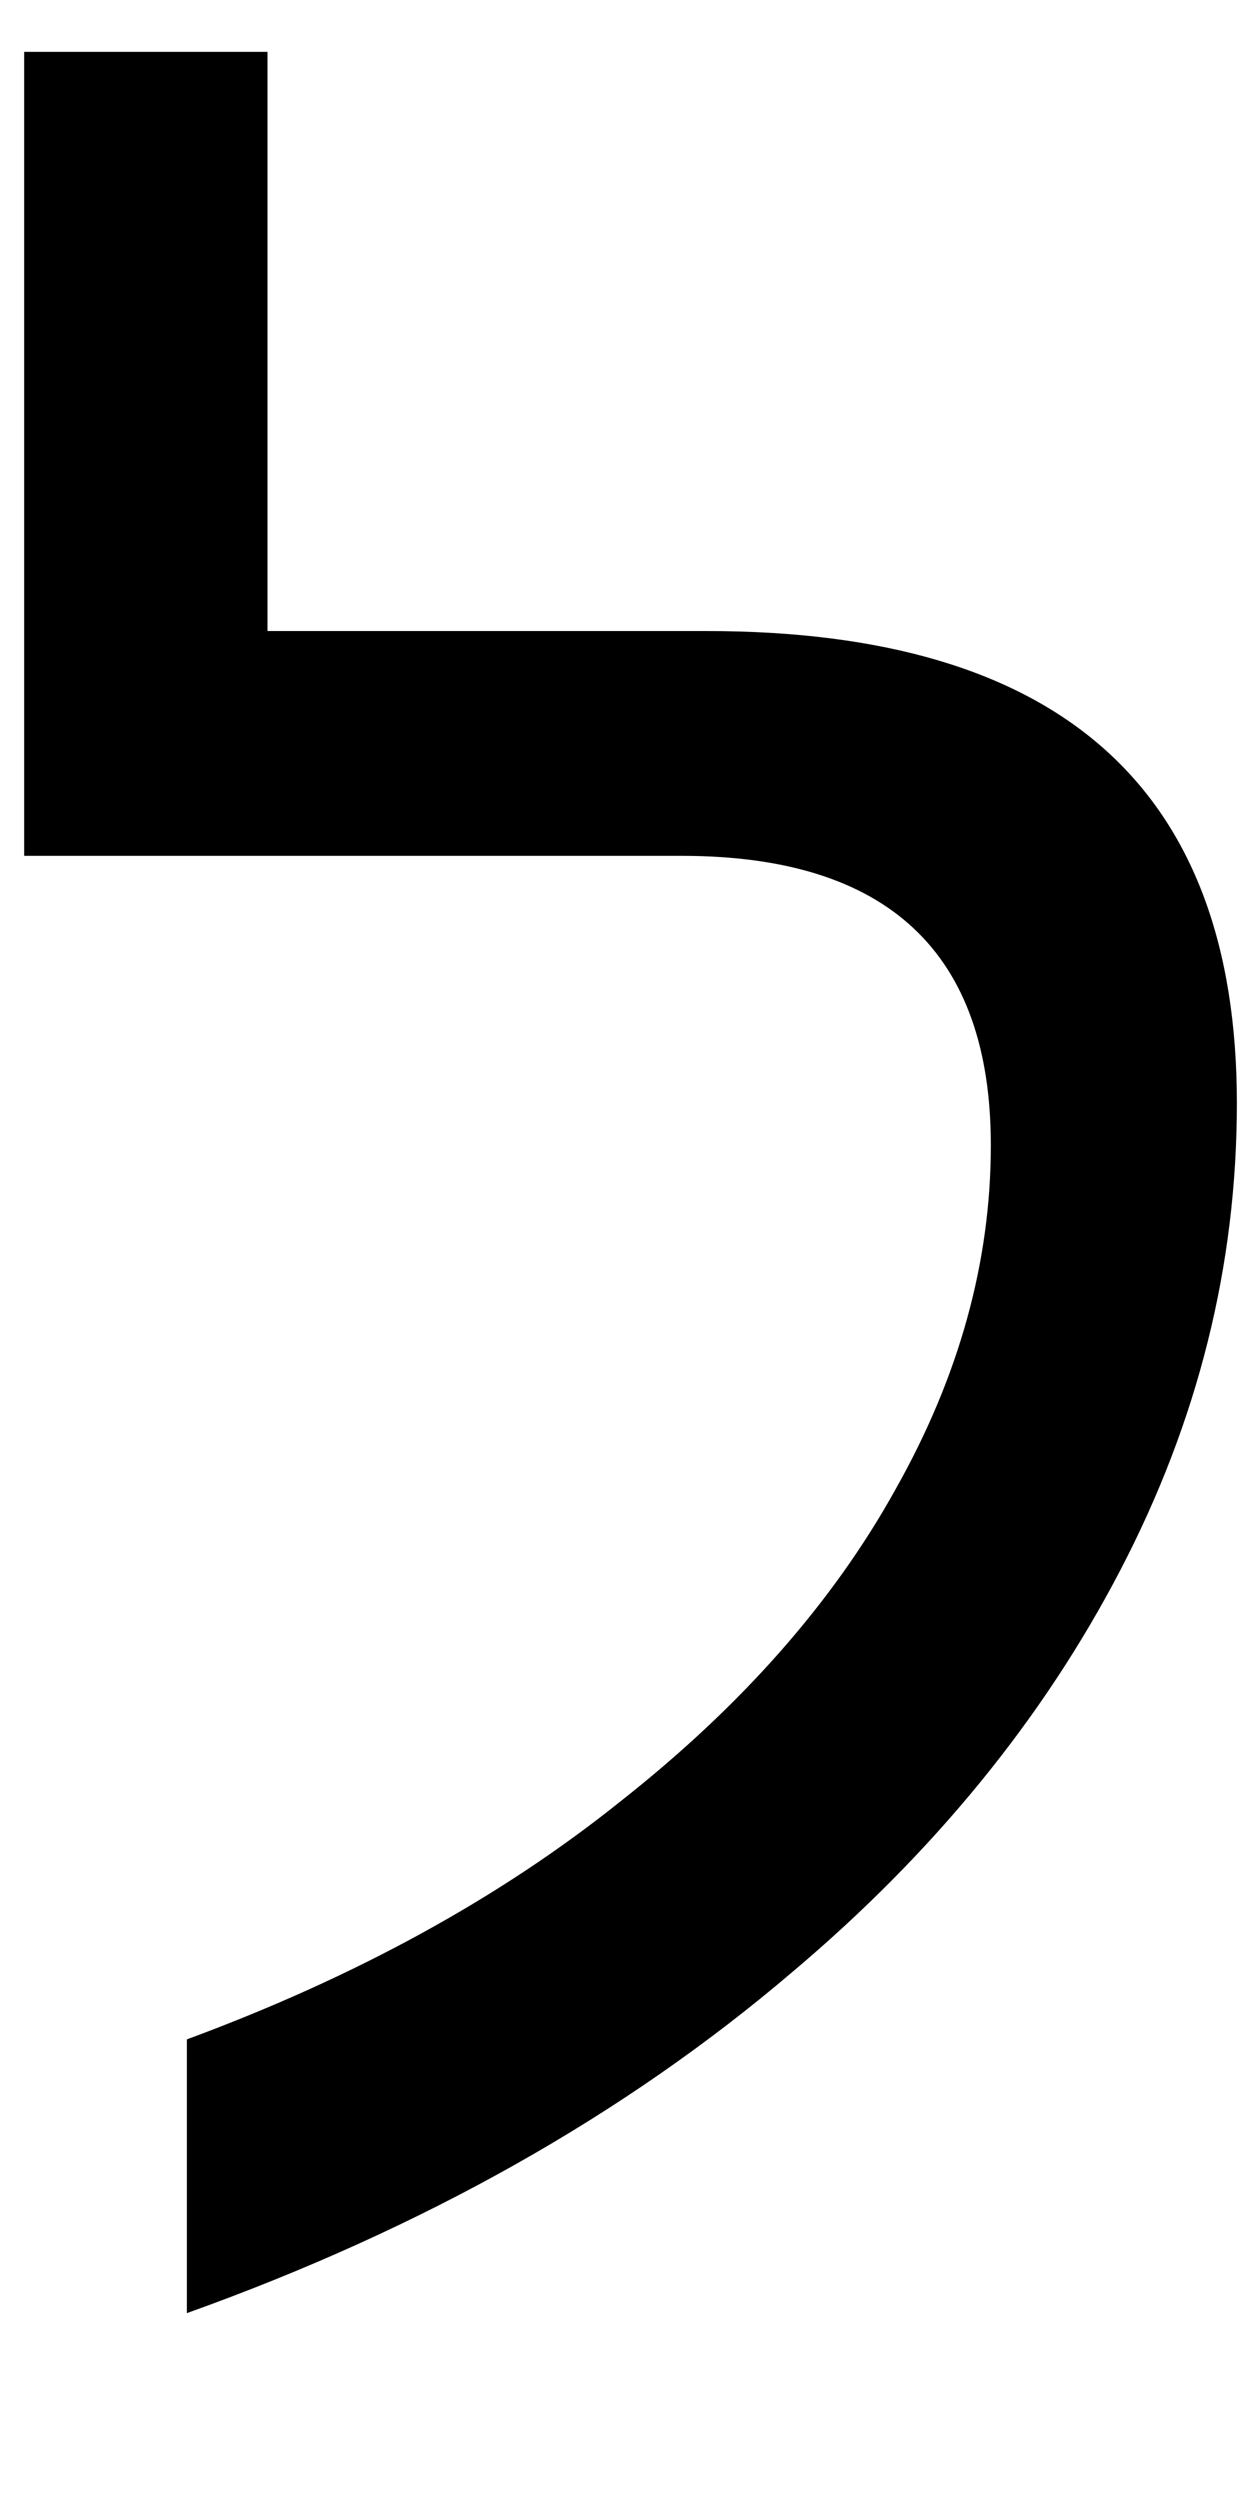 <svg width="6" height="12" viewBox="0 0 6 12" fill="none" xmlns="http://www.w3.org/2000/svg">
<path d="M0.897 9.789C1.709 9.489 2.403 9.108 2.979 8.646C3.559 8.189 3.999 7.69 4.299 7.148C4.604 6.607 4.756 6.057 4.756 5.498C4.756 4.571 4.261 4.108 3.271 4.108H0.116V0.249H1.284V3.029H3.392C5.089 3.029 5.937 3.784 5.937 5.295C5.937 6.074 5.751 6.82 5.378 7.536C5.006 8.251 4.481 8.894 3.804 9.465C3 10.151 2.031 10.697 0.897 11.103V9.789Z" fill="black"/>
</svg>
